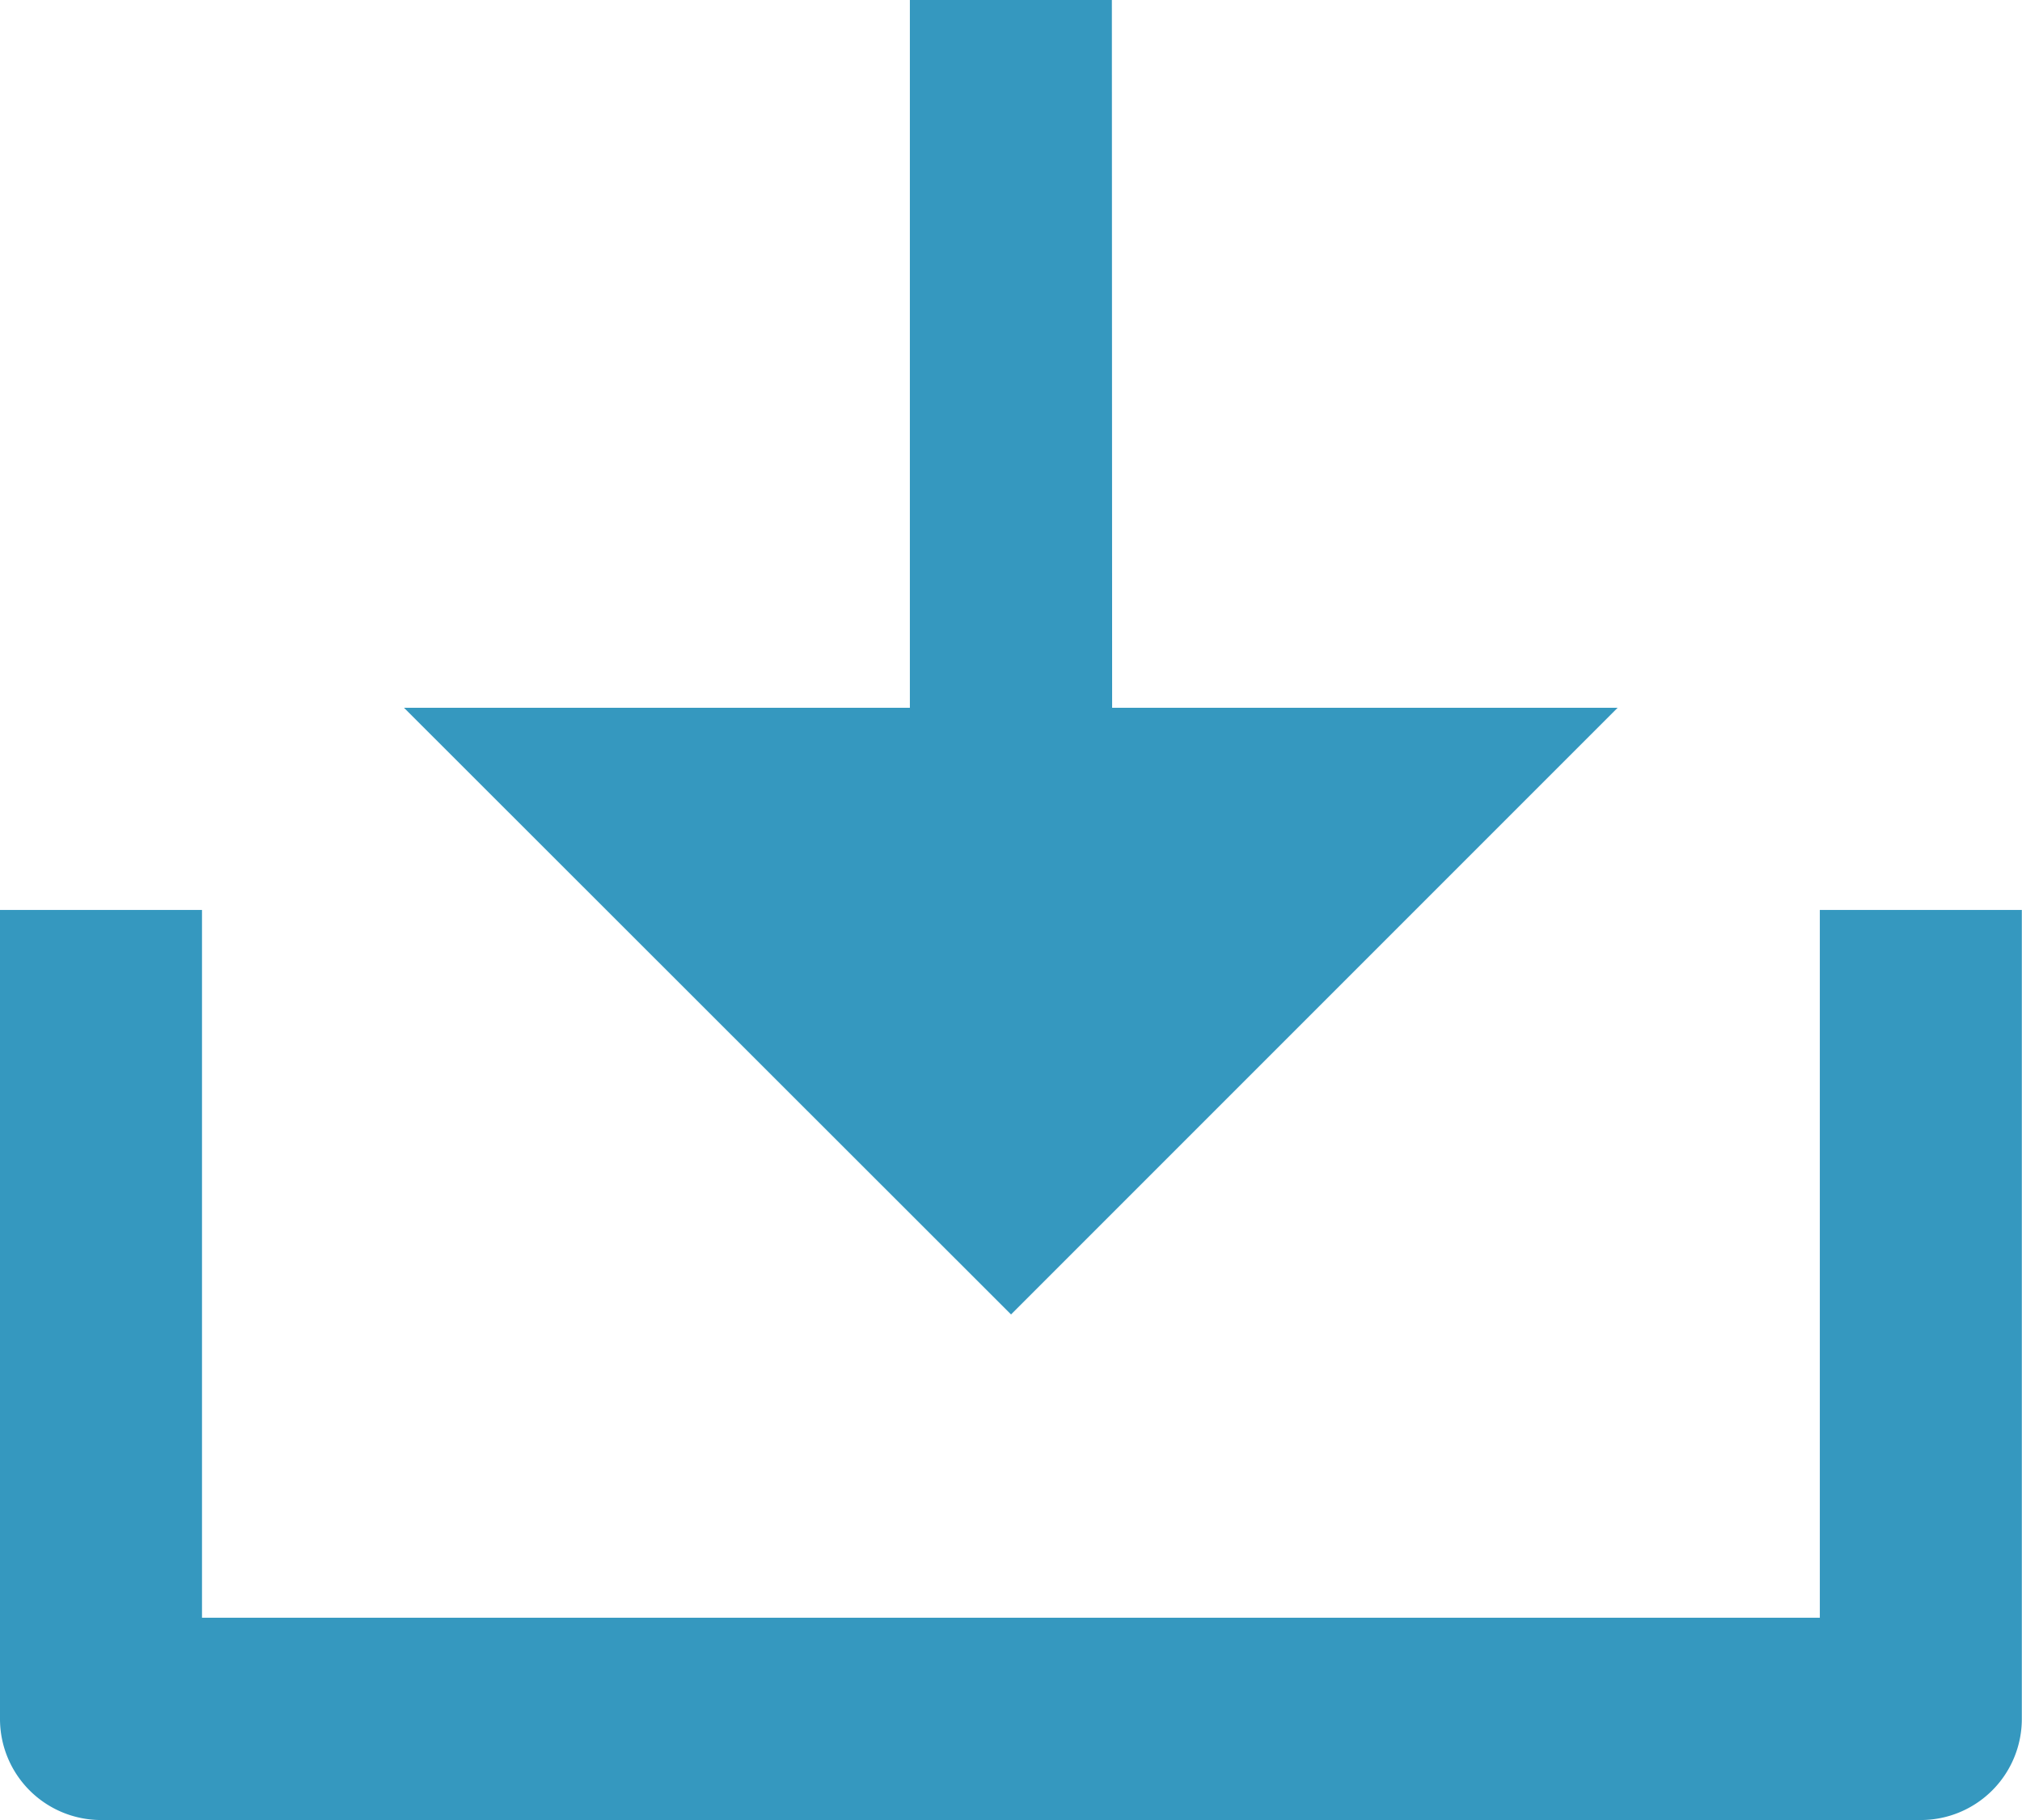 <svg xmlns="http://www.w3.org/2000/svg" width="23.023" height="20.721" viewBox="0 0 23.023 20.721">
  <path id="Path_6" data-name="Path 6" d="M14.663,11.058h5.756l-6.907,6.907L6.6,11.058H12.36V3h2.3ZM4.3,21.418H22.721V13.36h2.3V22.57a1.151,1.151,0,0,1-1.151,1.151H3.151A1.151,1.151,0,0,1,2,22.57V13.36H4.3Z" transform="translate(-2 -3)" fill="#3598bf"/>
</svg>
